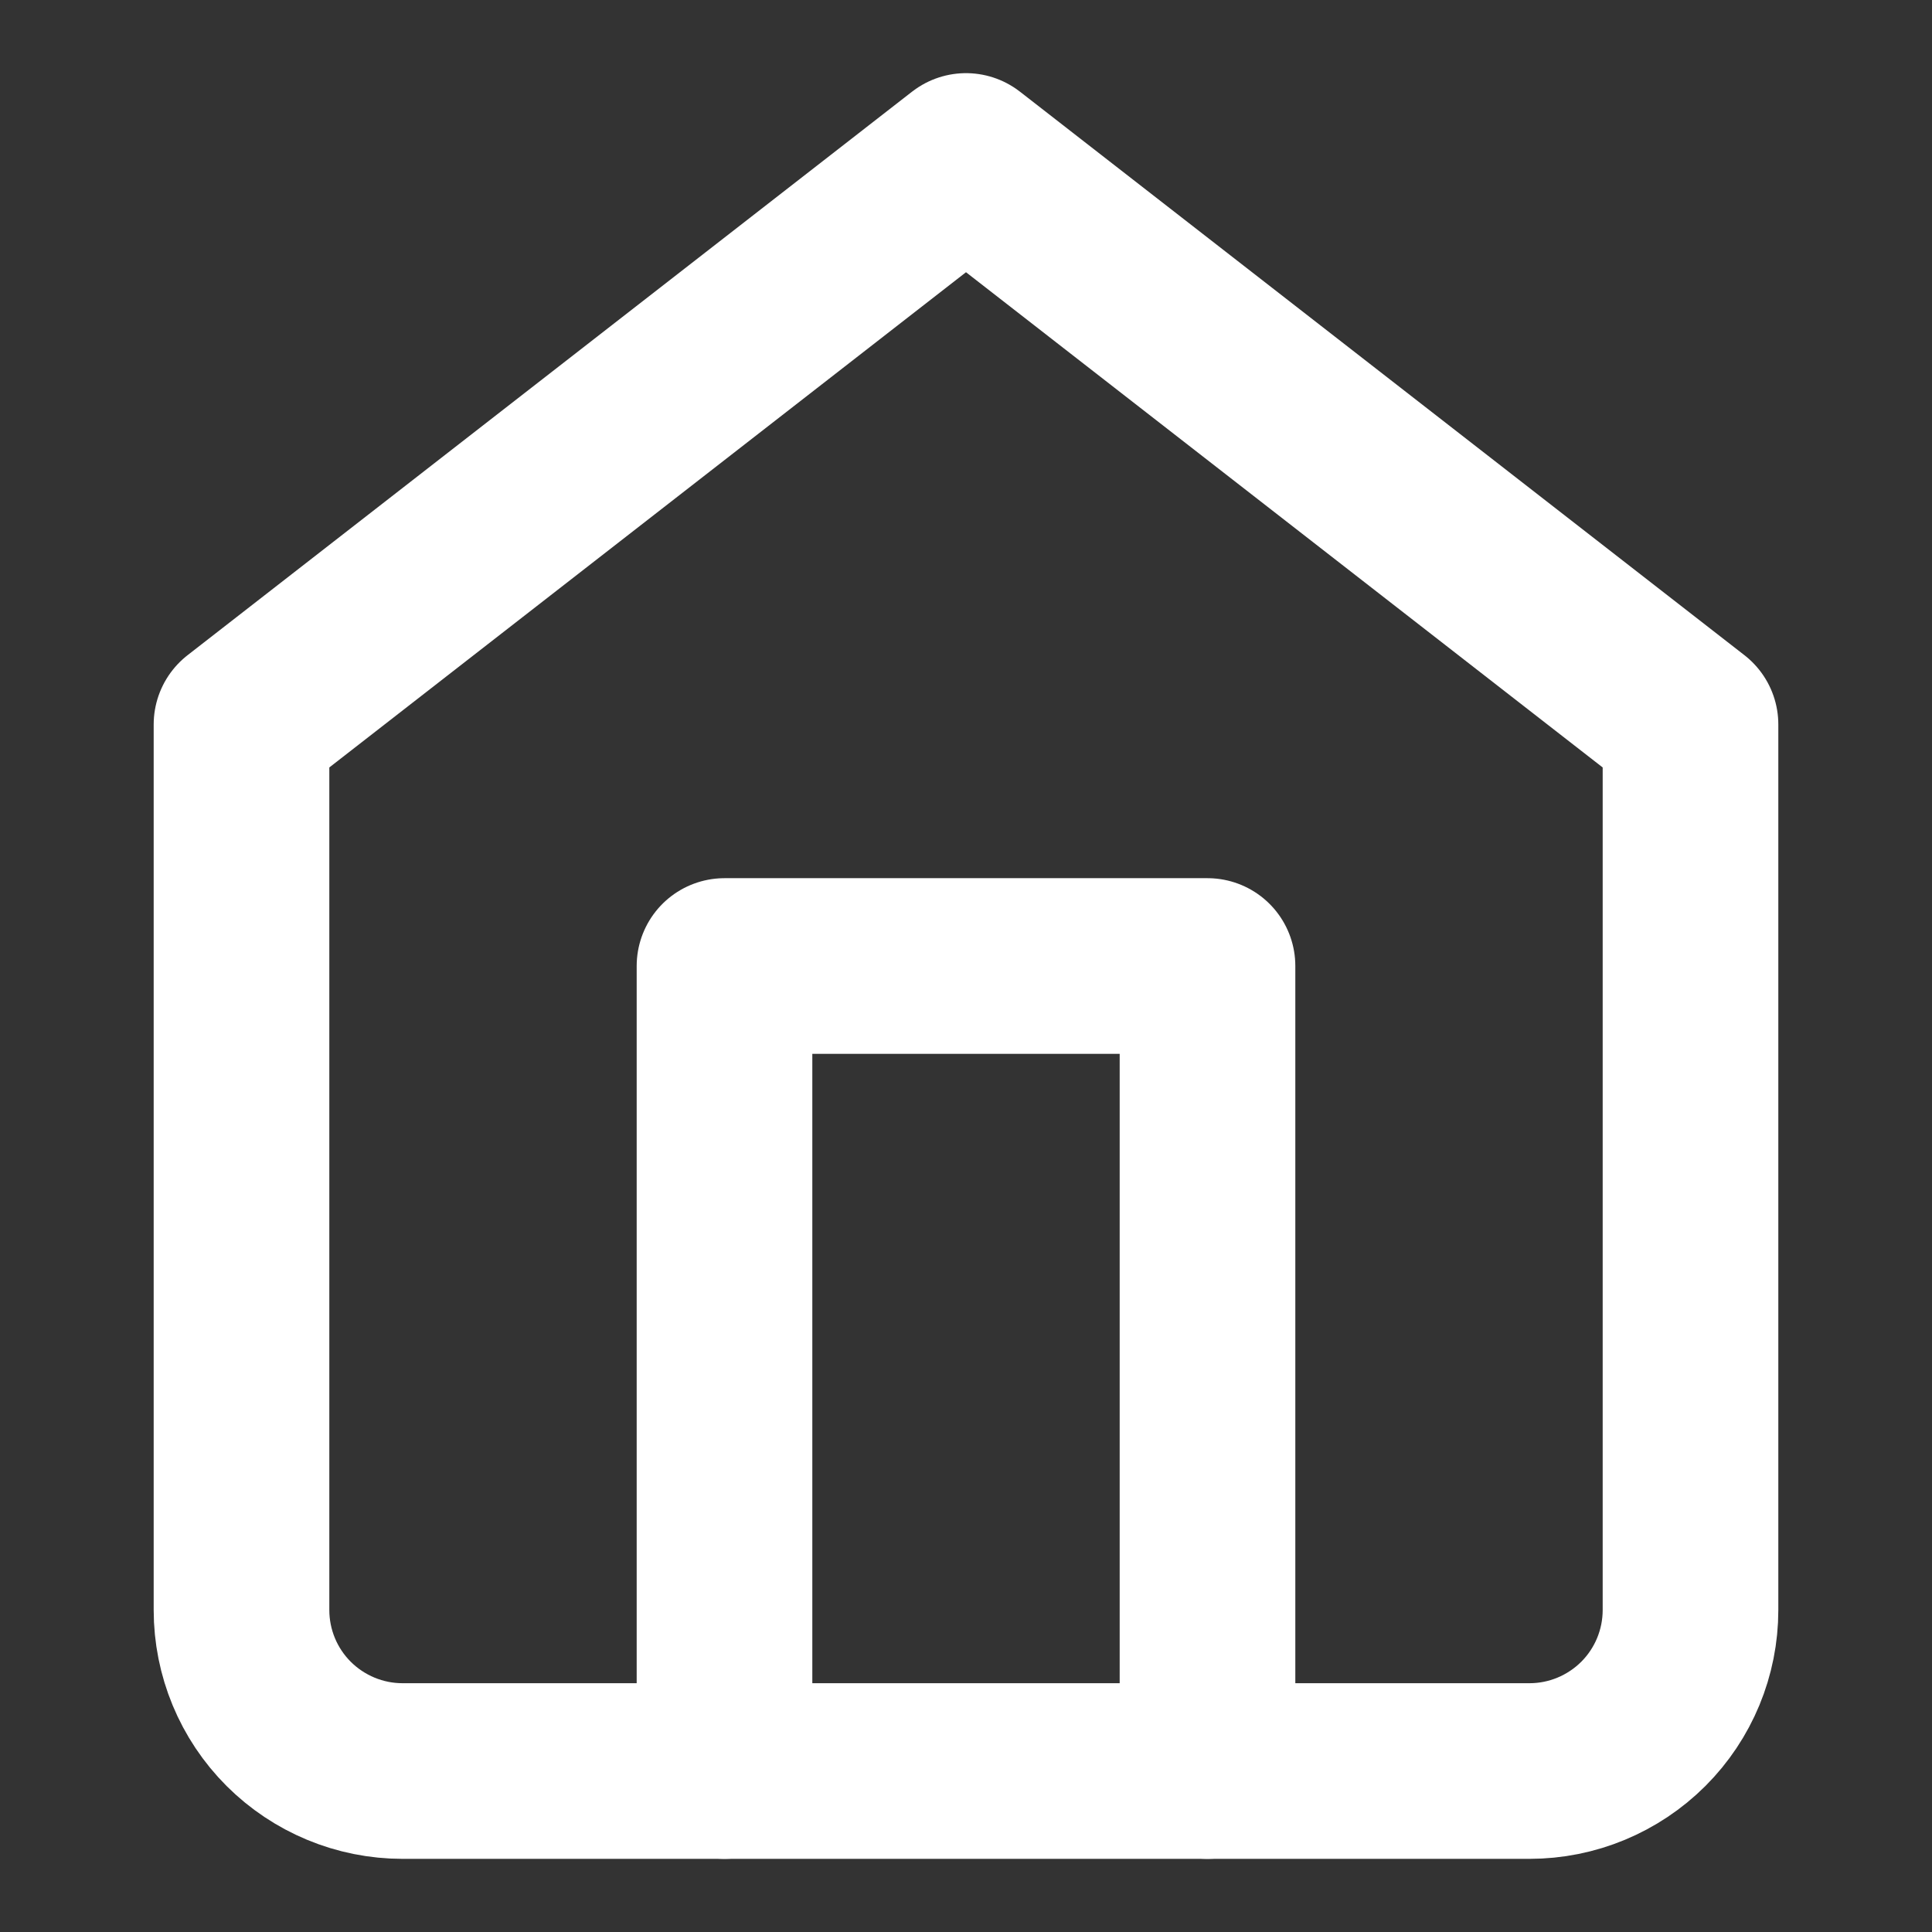 <svg width="22" height="22" viewBox="0 0 22 22" fill="none" xmlns="http://www.w3.org/2000/svg">
<rect x="0" y="0" width="22" height="22" fill="#333333" stroke="none"/>
<path d="M2.75 8.25L11 1.833L19.25 8.25V18.333C19.25 18.82 19.057 19.286 18.713 19.63C18.369 19.973 17.903 20.167 17.417 20.167H4.583C4.097 20.167 3.631 19.973 3.287 19.63C2.943 19.286 2.75 18.82 2.75 18.333V8.25Z" stroke="white" stroke-width="2" stroke-linecap="round" stroke-linejoin="round"/>
<path d="M8.25 20.167V11H13.75V20.167" stroke="white" stroke-width="2" stroke-linecap="round" stroke-linejoin="round"/>
</svg>
